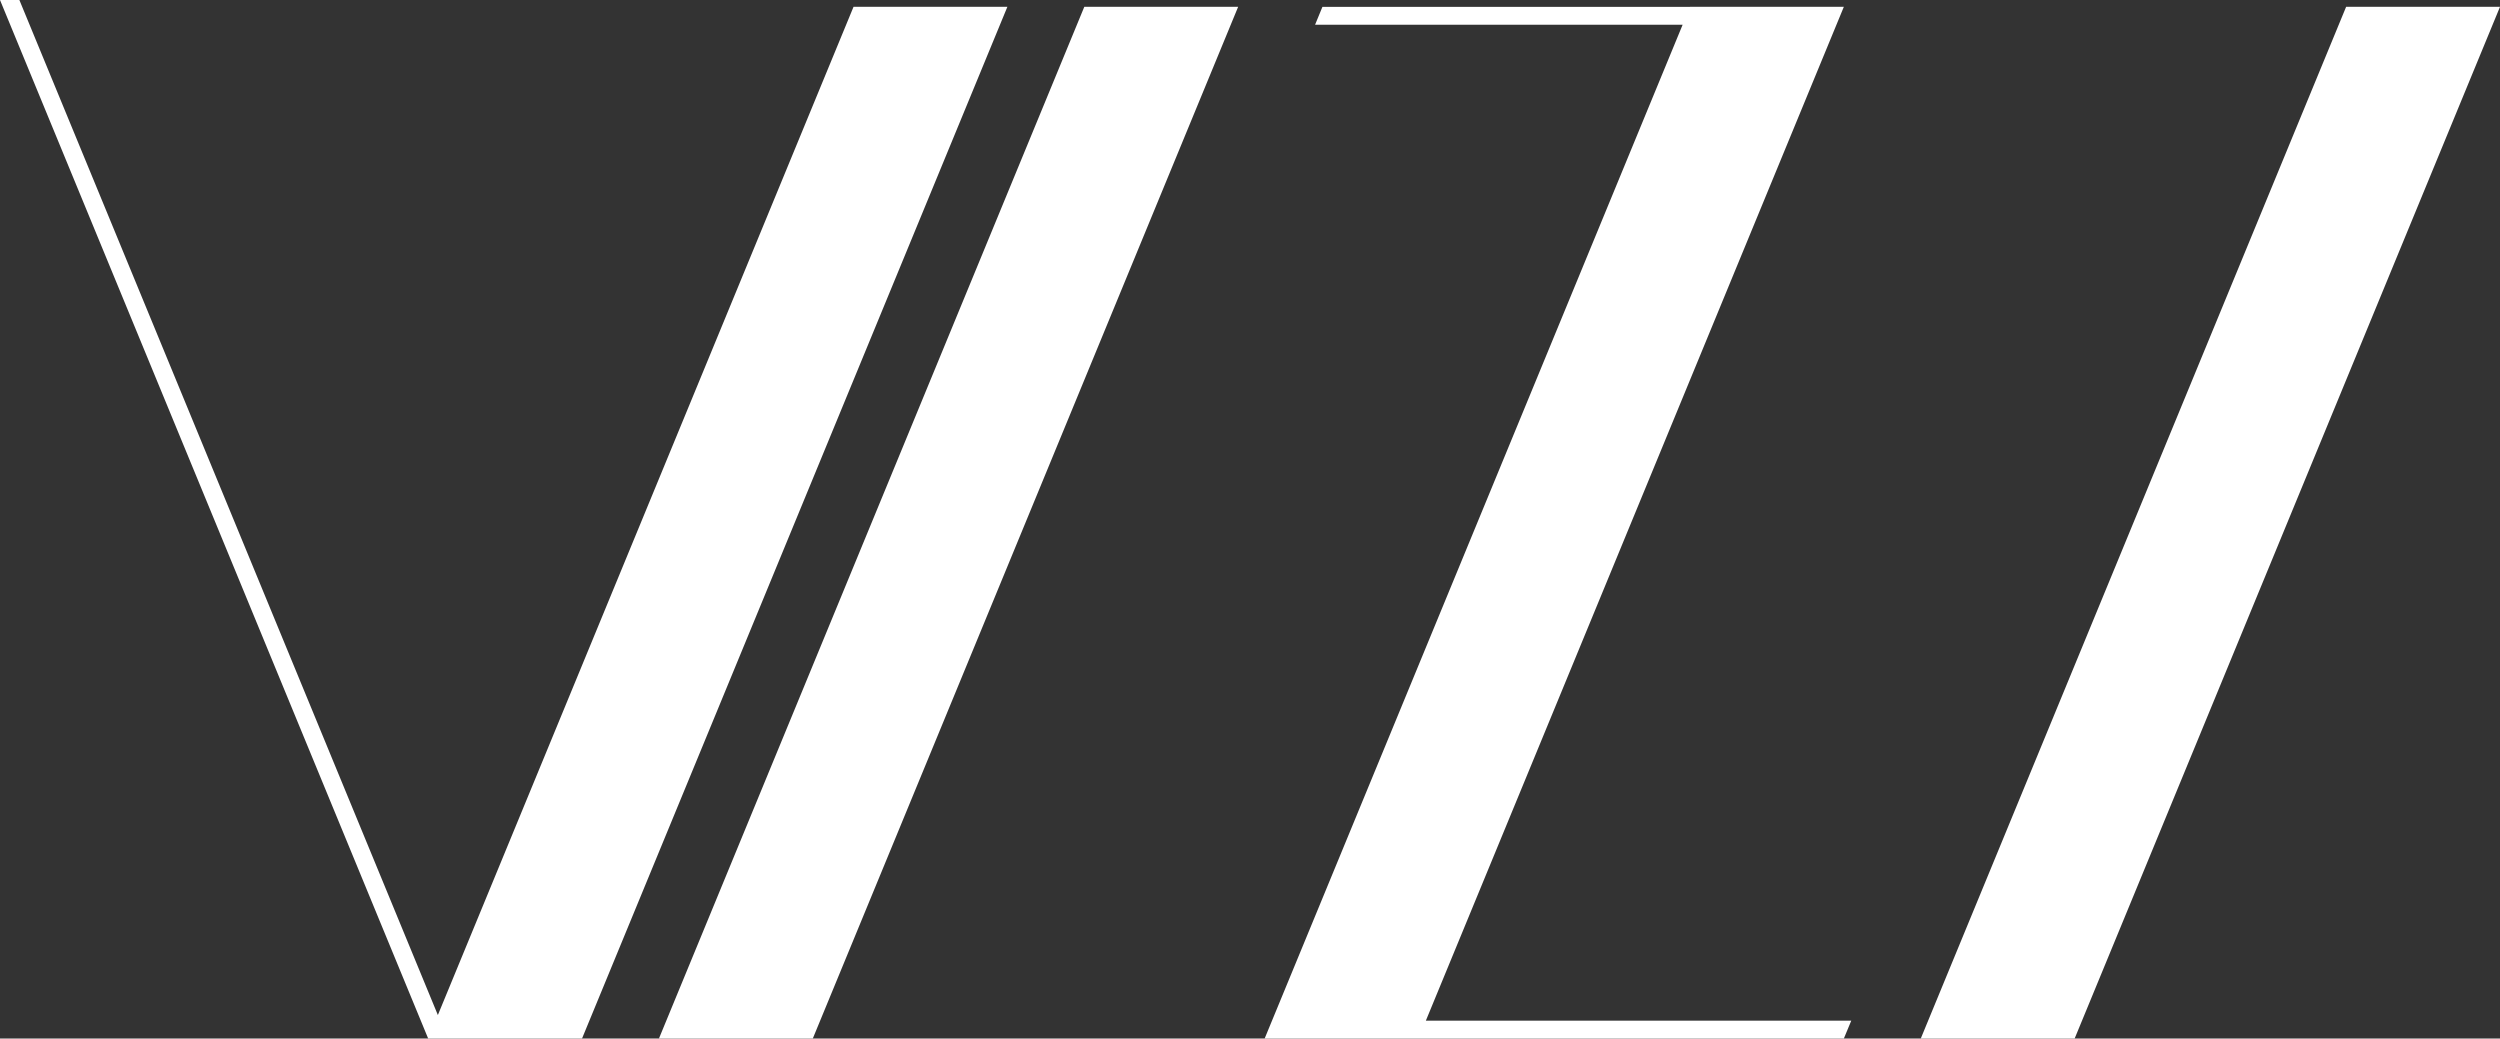 <svg xmlns="http://www.w3.org/2000/svg" id="uuid-b1d1db46-5d3d-4f86-a2ea-9cae2b740e10" viewBox="0 0 941.85 391.26"><rect x="0" y="0" width="941.85" height="391.26" fill="#333333" stroke="none"/><g id="uuid-5dcc9842-5b1d-4e3c-90ab-d9b26c897bee"><g><polygon points="306.21 391.26 248.25 391.26 408.5 2.57 466.46 2.57 306.21 391.26" style="fill:#fff;"></polygon><polygon points="781.6 391.26 723.63 391.26 883.88 2.57 941.85 2.57 781.6 391.26" style="fill:#fff;"></polygon><polygon points="321.56 2.57 164.96 382.41 7.3 0 0 0 161.31 391.26 219.27 391.26 379.52 2.57 321.56 2.57" style="fill:#fff;"></polygon><polygon points="537.18 384.52 694.65 2.57 636.69 2.57 636.69 2.58 498.21 2.58 495.44 9.33 633.91 9.33 476.44 391.26 534.41 391.26 536.19 386.92 534.41 391.26 694.65 391.26 697.45 384.52 537.18 384.52" style="fill:#fff;"></polygon></g></g></svg>